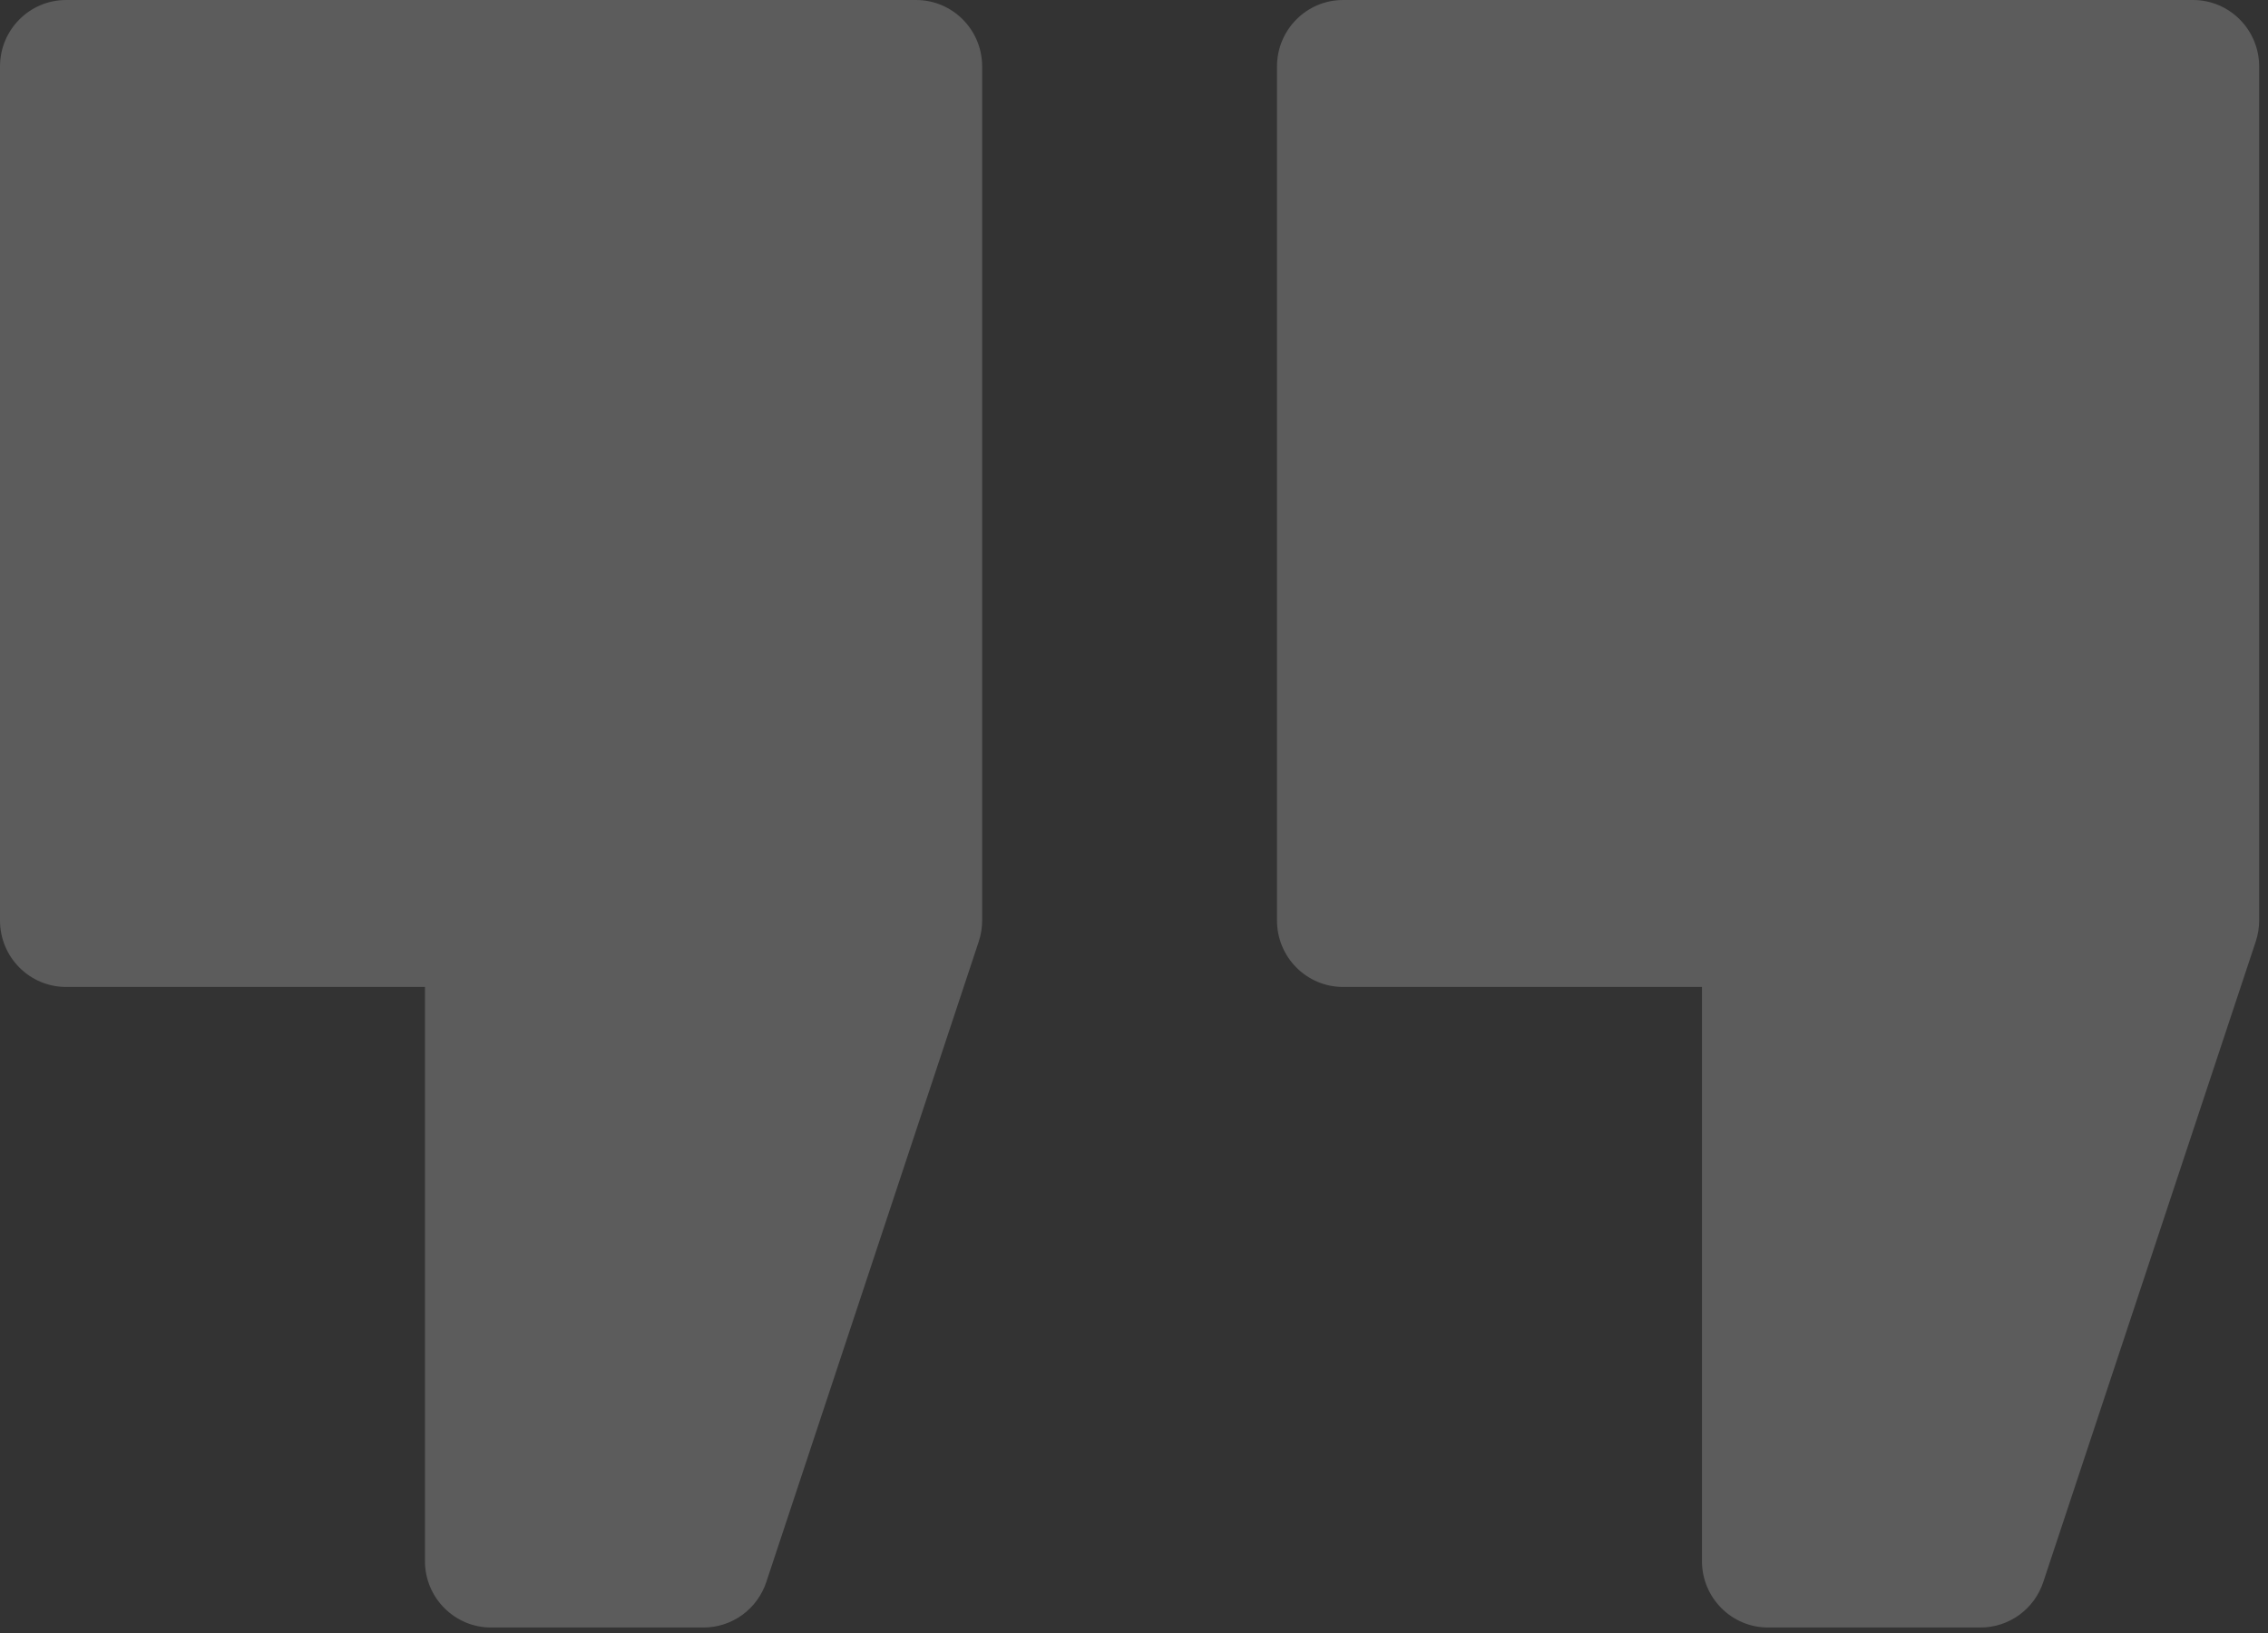 <svg xmlns="http://www.w3.org/2000/svg" width="100" height="72" viewBox="0 0 100 72" fill="none"><rect x="0" y="0" width="100" height="72" fill="#333333" stroke="none"/><g opacity="0.2"><path d="M40.389 -7.06192e-06L2.916 -5.09763e-07C1.305 -2.28238e-07 2.30461e-07 1.312 5.14729e-07 2.93L7.13074e-06 40.586C7.41501e-06 42.204 1.305 43.516 2.916 43.516L18.737 43.516L18.737 68.828C18.737 70.446 20.042 71.758 21.652 71.758L31.021 71.758C31.633 71.758 32.229 71.564 32.726 71.205C33.222 70.845 33.593 70.338 33.787 69.755L43.155 41.513C43.254 41.214 43.305 40.901 43.305 40.586L43.305 2.93C43.305 1.312 42 -7.34344e-06 40.389 -7.06192e-06Z" fill="white"></path><path d="M96.694 -7.06192e-06L59.22 -5.09763e-07C57.61 -2.28238e-07 56.305 1.312 56.305 2.93L56.305 40.586C56.305 42.204 57.61 43.516 59.22 43.516L75.042 43.516L75.042 68.828C75.042 70.446 76.347 71.758 77.957 71.758L87.326 71.758C87.938 71.758 88.534 71.564 89.03 71.205C89.527 70.845 89.898 70.338 90.091 69.755L99.46 41.513C99.559 41.214 99.61 40.901 99.61 40.586L99.61 2.93C99.61 1.312 98.304 -7.34344e-06 96.694 -7.06192e-06Z" fill="white"></path></g></svg>
